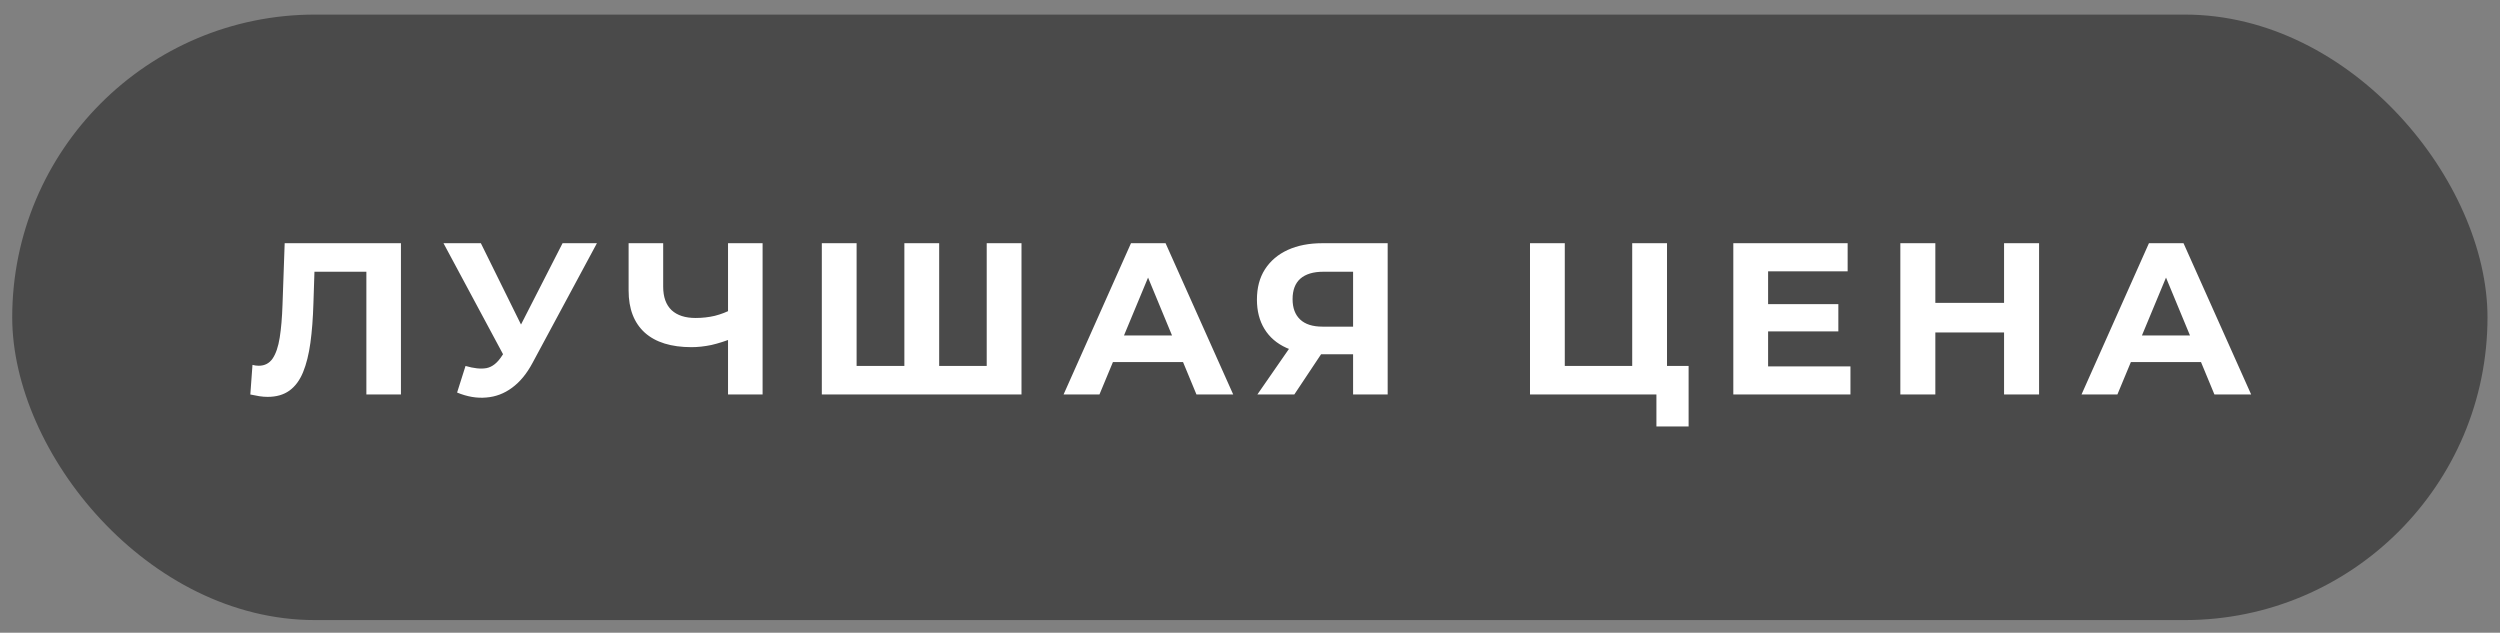 <?xml version="1.0" encoding="UTF-8"?> <svg xmlns="http://www.w3.org/2000/svg" width="162" height="41" viewBox="0 0 162 41" fill="none"><rect x="0" y="0" width="162" height="41" fill="#808080" stroke="none"/><rect x="0.792" y="0.945" width="160.398" height="39.236" rx="19.618" fill="#4A4A4A"></rect><path d="M17.341 25.717C17.173 25.717 16.996 25.703 16.809 25.675C16.631 25.647 16.435 25.609 16.221 25.563L16.361 23.644C16.491 23.682 16.627 23.7 16.767 23.7C17.15 23.7 17.448 23.546 17.663 23.238C17.878 22.921 18.032 22.468 18.125 21.88C18.219 21.292 18.279 20.577 18.307 19.737L18.447 15.76H25.981V25.563H23.741V17.09L24.259 17.609H19.932L20.394 17.062L20.31 19.653C20.282 20.615 20.216 21.469 20.114 22.216C20.011 22.963 19.852 23.598 19.638 24.12C19.423 24.643 19.129 25.04 18.755 25.311C18.382 25.581 17.91 25.717 17.341 25.717ZM30.166 23.714C30.708 23.873 31.16 23.92 31.524 23.854C31.898 23.78 32.229 23.518 32.519 23.07L32.995 22.356L33.205 22.118L36.454 15.76H38.68L34.507 23.518C34.134 24.218 33.69 24.755 33.177 25.129C32.673 25.502 32.117 25.712 31.511 25.759C30.904 25.815 30.273 25.707 29.62 25.437L30.166 23.714ZM33.163 24.008L28.738 15.76H31.16L34.409 22.342L33.163 24.008ZM47.498 21.908C47.012 22.104 46.545 22.253 46.097 22.356C45.649 22.449 45.22 22.496 44.809 22.496C43.493 22.496 42.484 22.183 41.784 21.558C41.084 20.923 40.734 20.013 40.734 18.827V15.76H42.974V18.575C42.974 19.247 43.157 19.756 43.521 20.101C43.885 20.437 44.403 20.605 45.075 20.605C45.505 20.605 45.92 20.559 46.321 20.465C46.723 20.363 47.096 20.218 47.442 20.031L47.498 21.908ZM47.176 25.563V15.76H49.416V25.563H47.176ZM59.107 23.714L58.603 24.232V15.76H60.858V24.232L60.326 23.714H64.471L63.939 24.232V15.76H66.193V25.563H53.254V15.76H55.508V24.232L54.99 23.714H59.107ZM68.919 25.563L73.288 15.76H75.529L79.912 25.563H77.531L73.947 16.908H74.843L71.244 25.563H68.919ZM71.104 23.462L71.706 21.74H76.747L77.364 23.462H71.104ZM87.68 25.563V22.468L88.24 22.958H85.552C84.702 22.958 83.969 22.818 83.353 22.538C82.737 22.258 82.266 21.852 81.939 21.32C81.612 20.787 81.449 20.153 81.449 19.415C81.449 18.649 81.621 17.996 81.967 17.454C82.322 16.904 82.816 16.484 83.451 16.194C84.086 15.905 84.833 15.76 85.692 15.76H89.921V25.563H87.68ZM81.477 25.563L83.913 22.048H86.21L83.871 25.563H81.477ZM87.68 21.74V17.02L88.24 17.609H85.748C85.104 17.609 84.609 17.758 84.263 18.057C83.927 18.355 83.759 18.799 83.759 19.387C83.759 19.956 83.923 20.395 84.249 20.703C84.576 21.012 85.057 21.166 85.692 21.166H88.24L87.68 21.74ZM99.144 25.563V15.76H101.398V23.714H105.767V15.76H108.022V25.563H99.144ZM107.336 27.635V25.031L107.826 25.563H105.767V23.714H109.422V27.635H107.336ZM114.405 19.709H119.125V21.474H114.405V19.709ZM114.573 23.742H119.909V25.563H112.319V15.76H119.727V17.581H114.573V23.742ZM129.863 15.76H132.132V25.563H129.863V15.76ZM125.41 25.563H123.142V15.76H125.41V25.563ZM130.031 21.544H125.242V19.625H130.031V21.544ZM134.882 25.563L139.251 15.76H141.492L145.875 25.563H143.495L139.91 16.908H140.806L137.207 25.563H134.882ZM137.067 23.462L137.669 21.74H142.71L143.327 23.462H137.067Z" fill="white"></path></svg> 